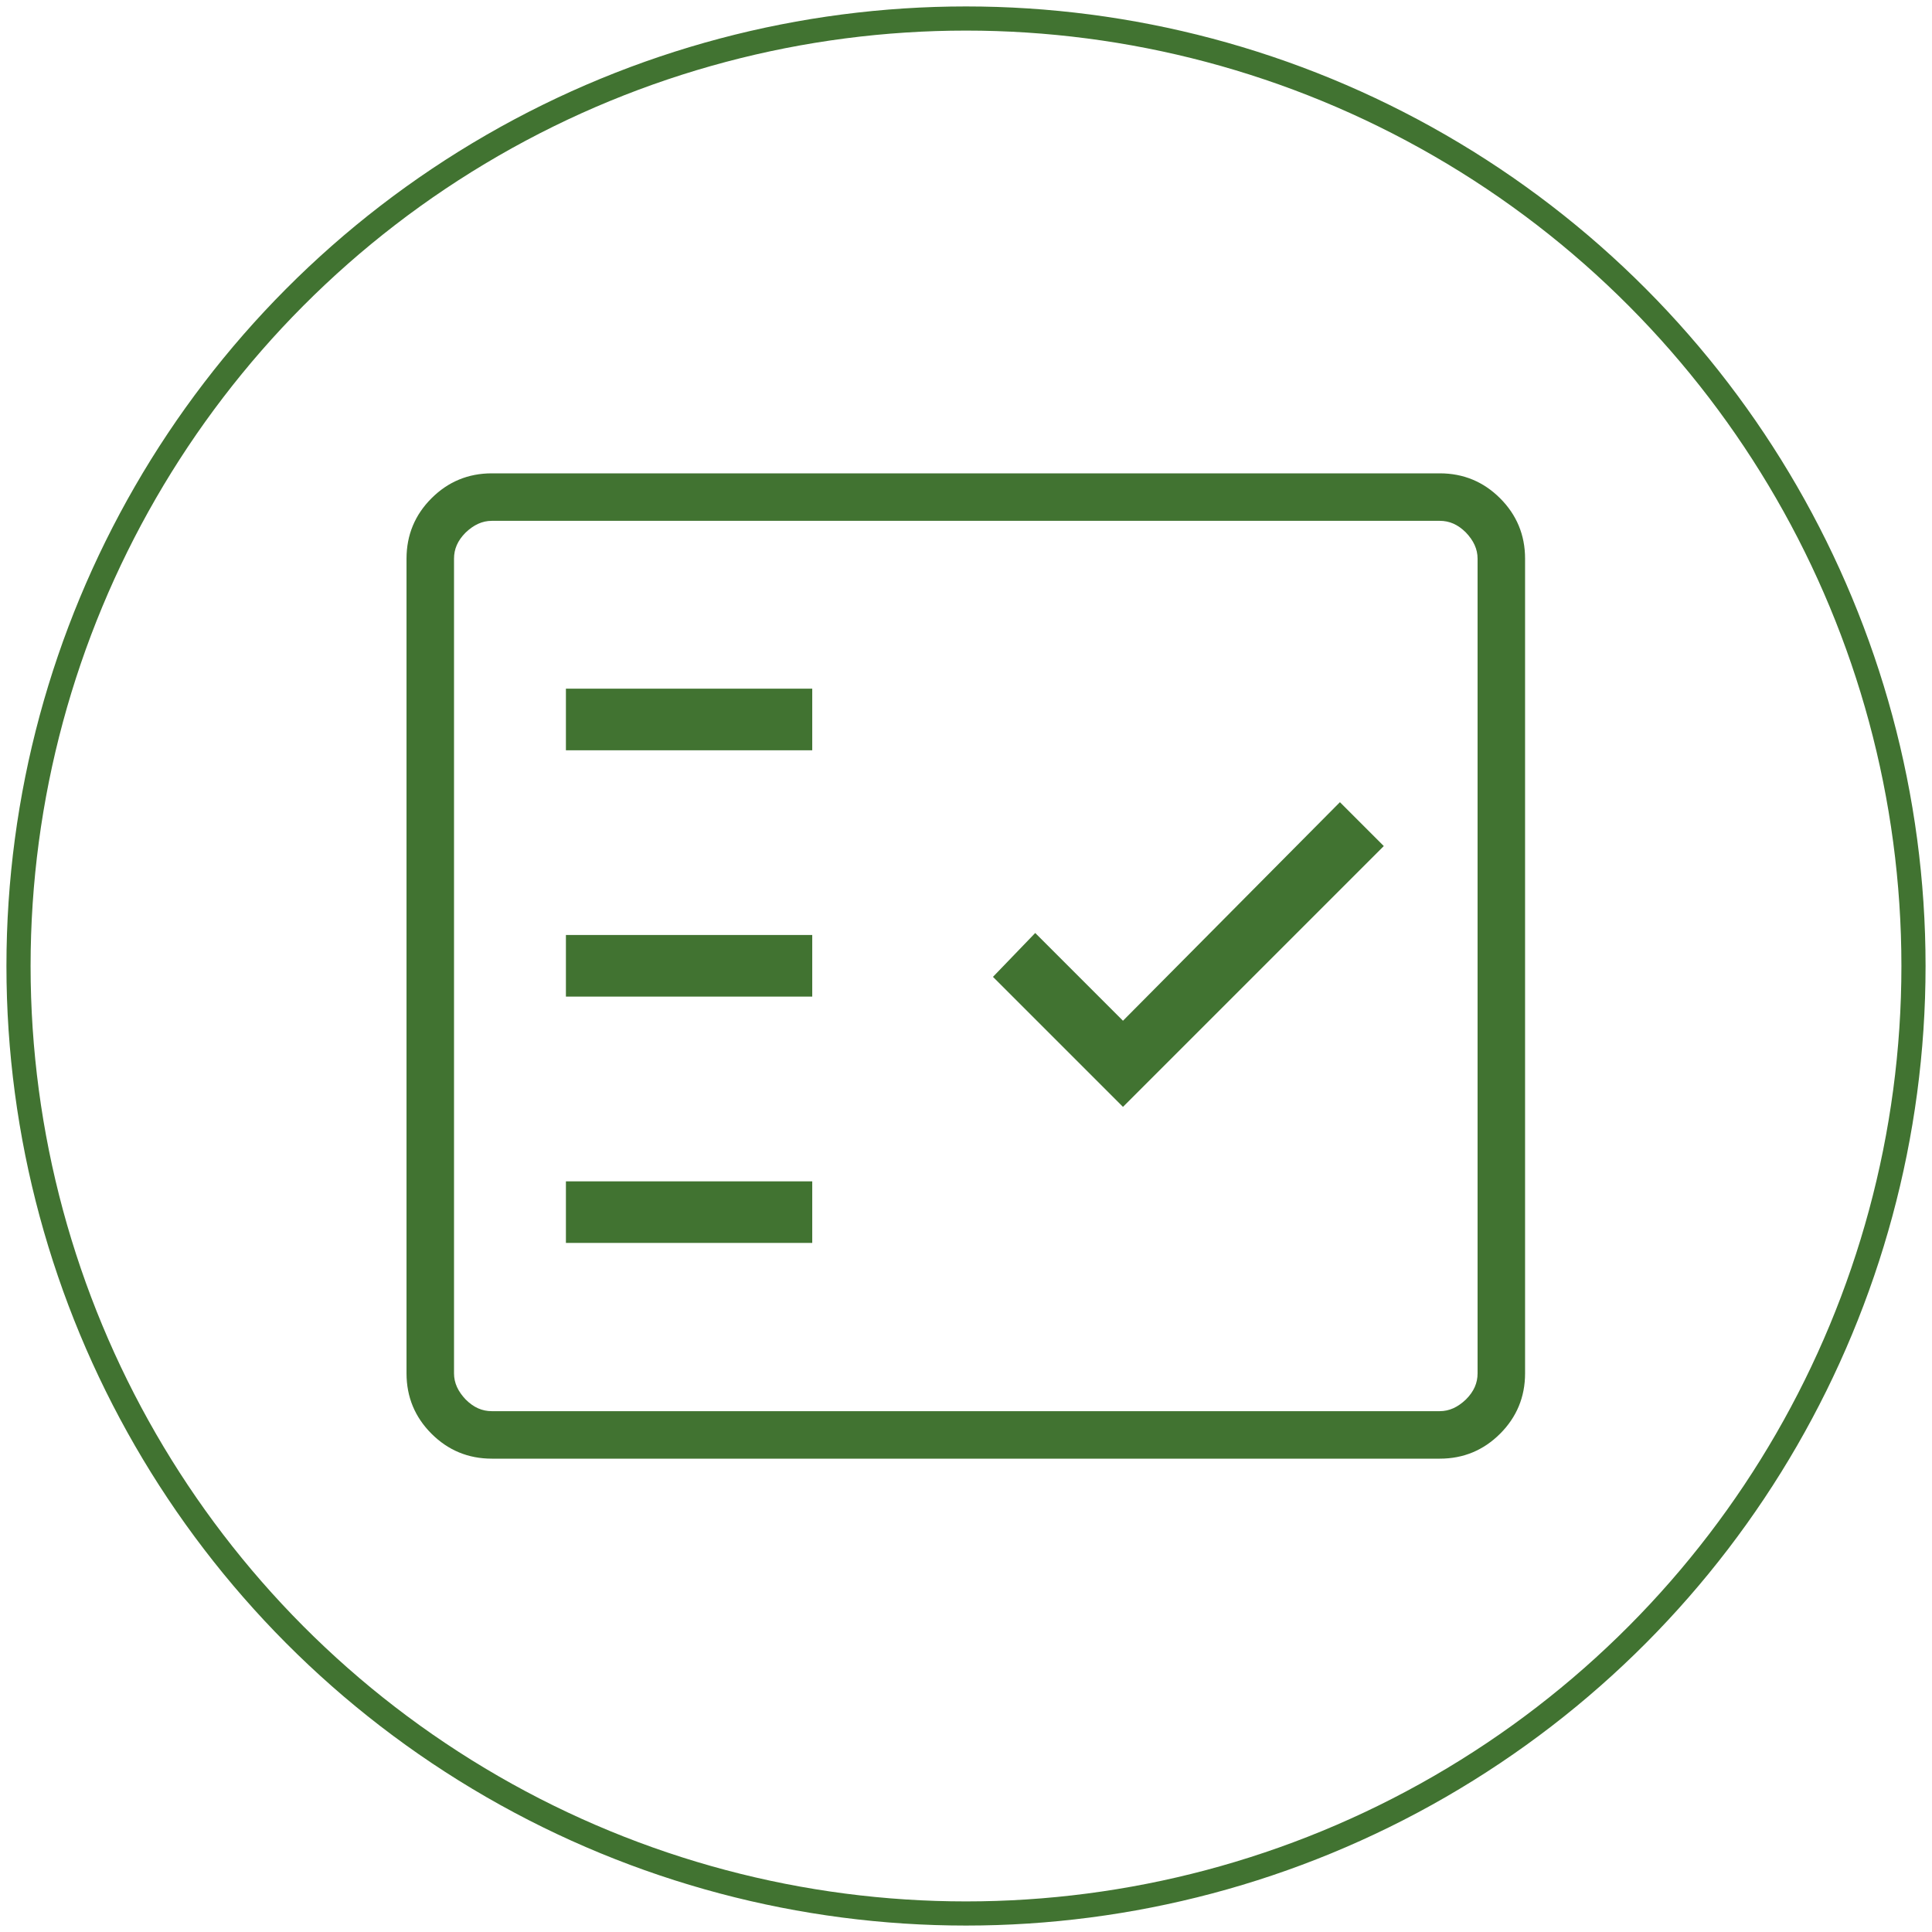 <?xml version="1.0" encoding="UTF-8"?>
<svg id="Layer_1" data-name="Layer 1" xmlns="http://www.w3.org/2000/svg" viewBox="0 0 48 48">
  <defs>
    <style>
      .cls-1 {
        fill: none;
        stroke: #417331;
        stroke-miterlimit: 10;
        stroke-width: .6px;
      }

      .cls-2 {
        fill: #417331;
        stroke-width: 0px;
      }
    </style>
  </defs>
  <circle class="cls-1" cx="24" cy="24" r="23.54"/>
  <path class="cls-2" d="m12.22,36.24c-.59,0-1.09-.21-1.5-.62-.41-.41-.62-.91-.62-1.5V13.88c0-.59.21-1.09.62-1.5.41-.41.91-.62,1.5-.62h23.55c.59,0,1.09.21,1.5.62.41.41.62.91.62,1.5v20.24c0,.59-.21,1.09-.62,1.5-.41.41-.91.62-1.5.62H12.22Zm0-1.18h23.55c.24,0,.45-.1.65-.29.2-.2.29-.41.29-.65V13.88c0-.24-.1-.45-.29-.65-.2-.2-.41-.29-.65-.29H12.22c-.24,0-.45.1-.65.29-.2.2-.29.41-.29.65v20.24c0,.24.1.45.29.65.2.2.41.29.65.29Zm1.84-4.18h6.12v-1.53h-6.12v1.53Zm13.84-3.38l6.48-6.48-1.09-1.09-5.39,5.43-2.18-2.18-1.05,1.09,3.23,3.23Zm-13.84-2.74h6.12v-1.53h-6.12v1.53Zm0-6.12h6.12v-1.53h-6.12v1.53Zm-2.78,16.41V12.94s0,22.12,0,22.12Z"/>
</svg>